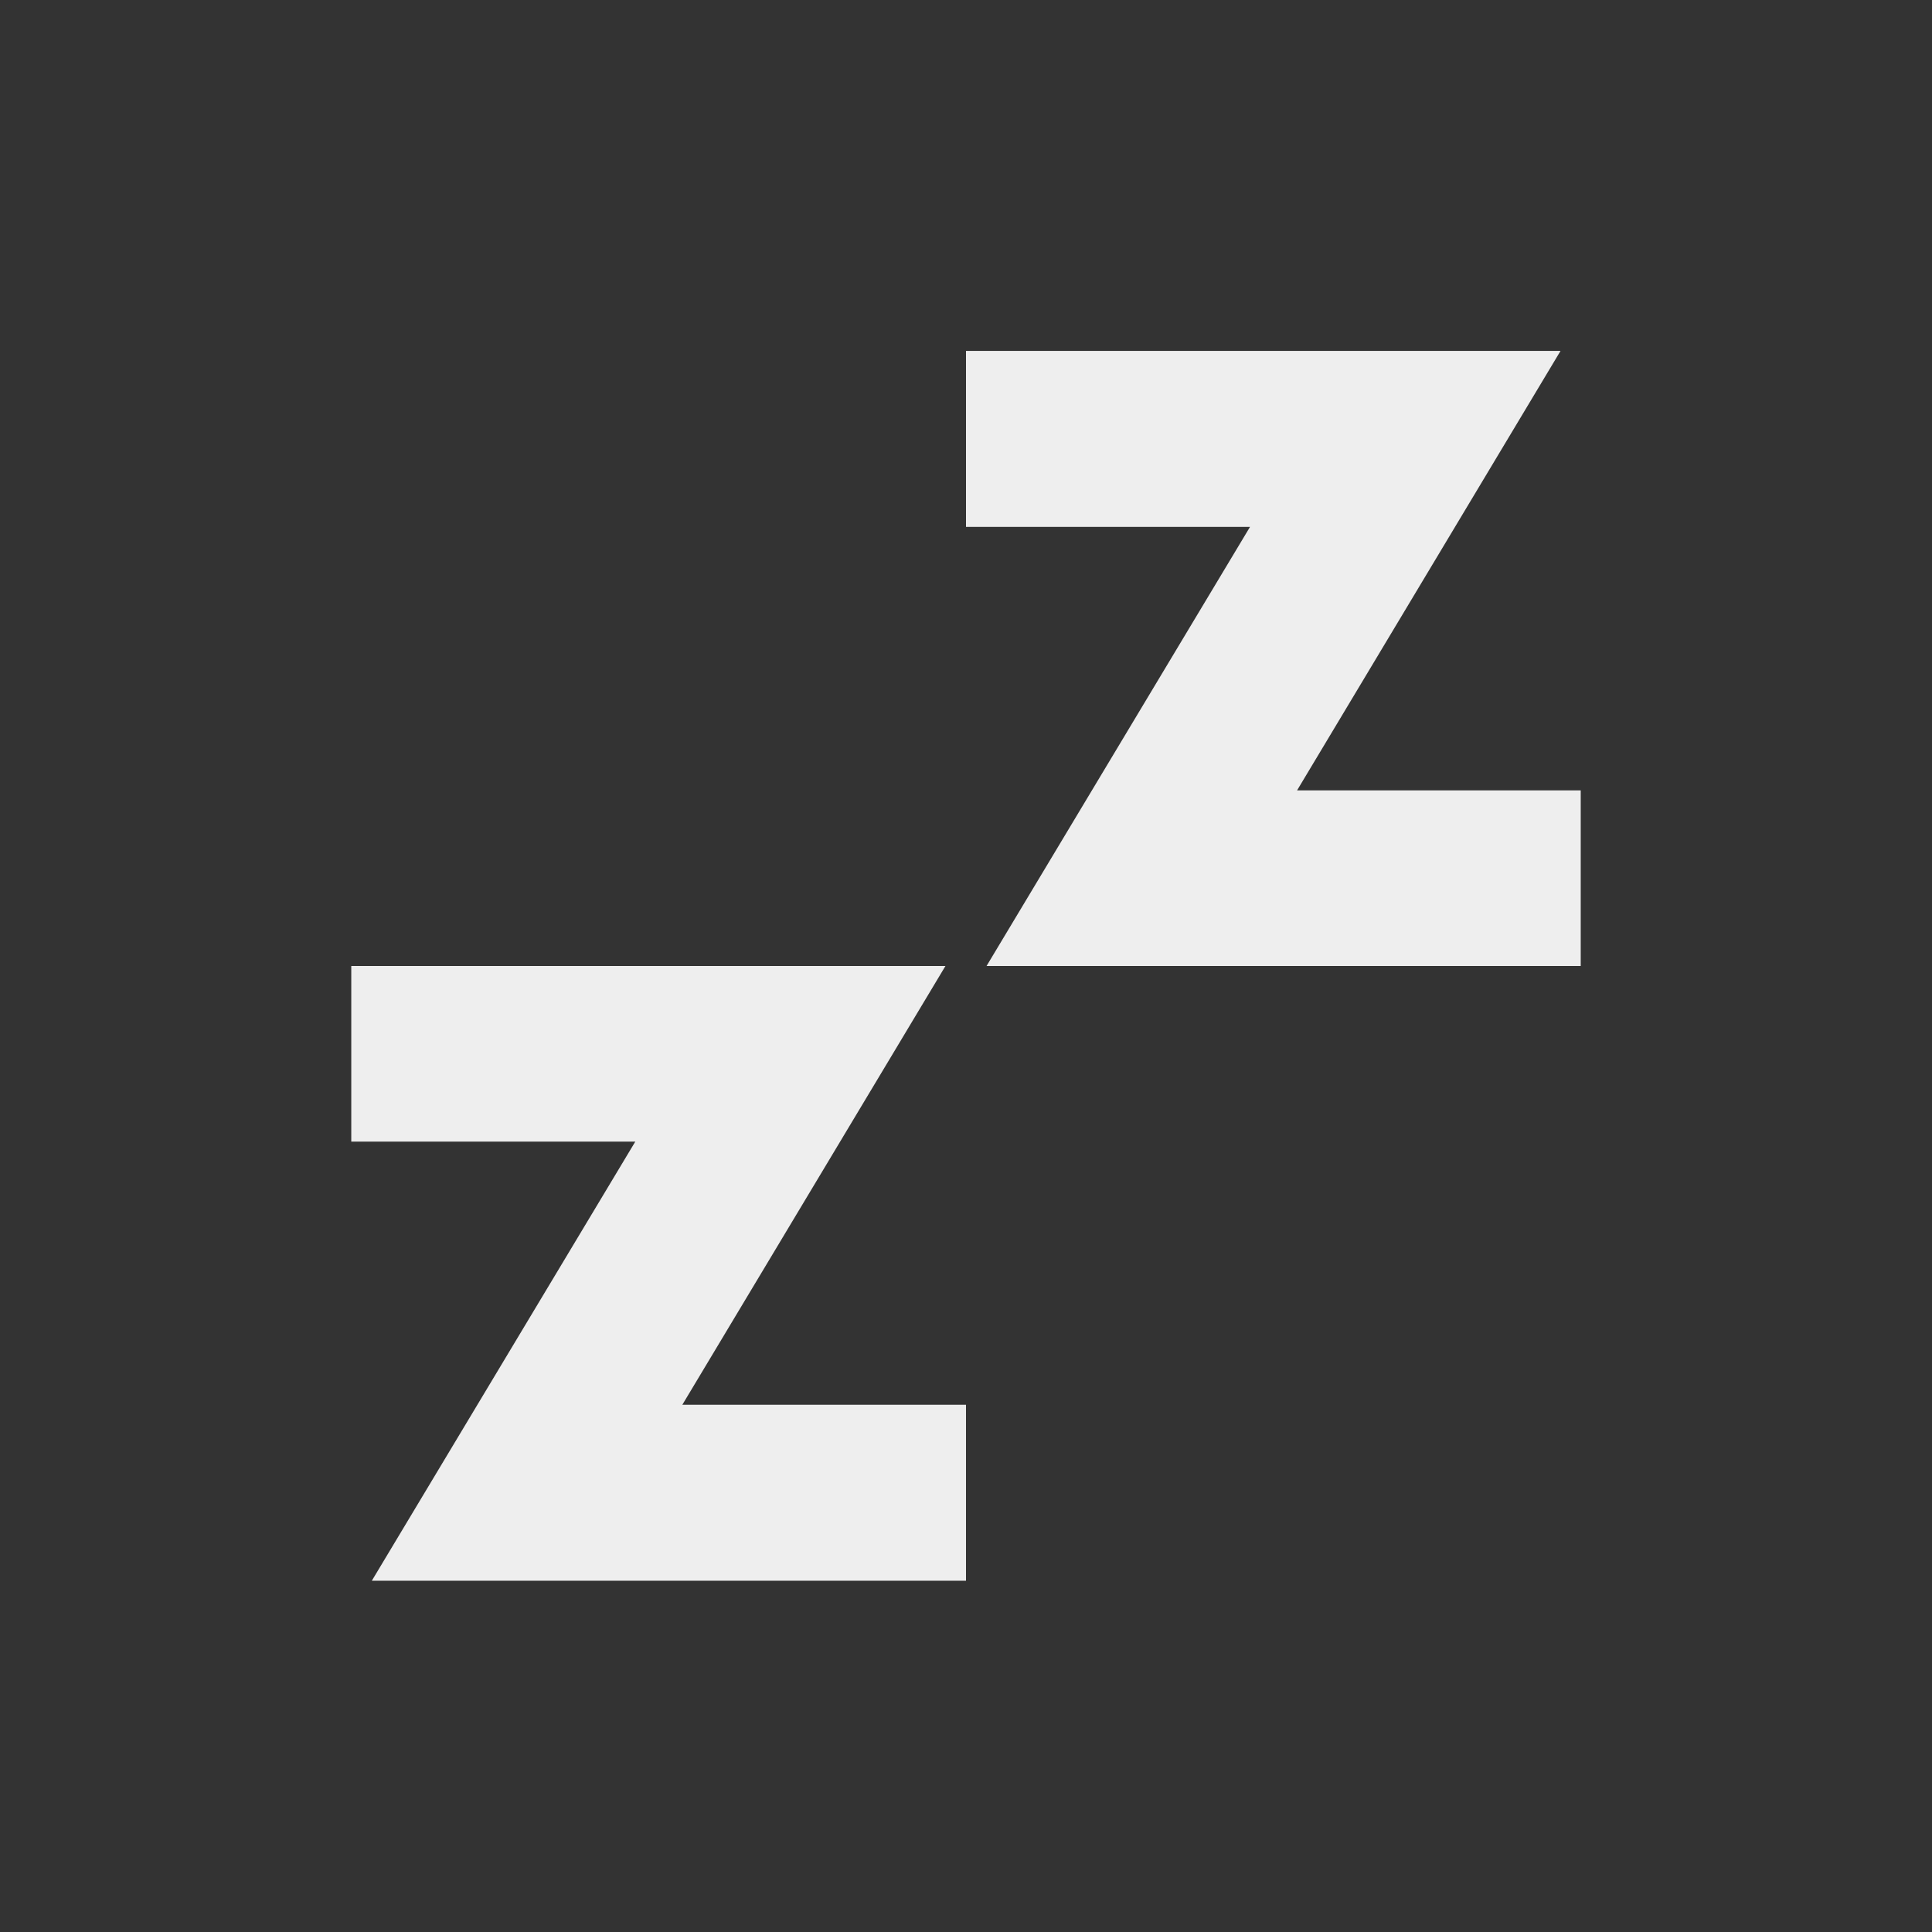 <?xml version="1.0" encoding="UTF-8"?>
<svg xmlns="http://www.w3.org/2000/svg" xmlns:xlink="http://www.w3.org/1999/xlink" width="22px" height="22px" viewBox="0 0 22 22" version="1.1">
<rect x="0" y="0" width="22" height="22" fill="#333333" stroke="none"/>
<g id="surface1">
     <defs>
  <style id="current-color-scheme" type="text/css">
   .ColorScheme-Text { color:#eeeeee; } .ColorScheme-Highlight { color:#424242; }
  </style>
 </defs>
<path style="fill:currentColor" class="ColorScheme-Text"  d="M 11 3.996 L 11 6 L 14.234 6 L 11.234 11 L 18 11 L 18 9 L 14.77 9 L 17.77 3.996 Z M 4 11 L 4 13 L 7.234 13 L 4.234 18 L 11 18 L 11 15.996 L 7.77 15.996 L 10.766 11 Z M 4 11 "/>
</g>
</svg>

